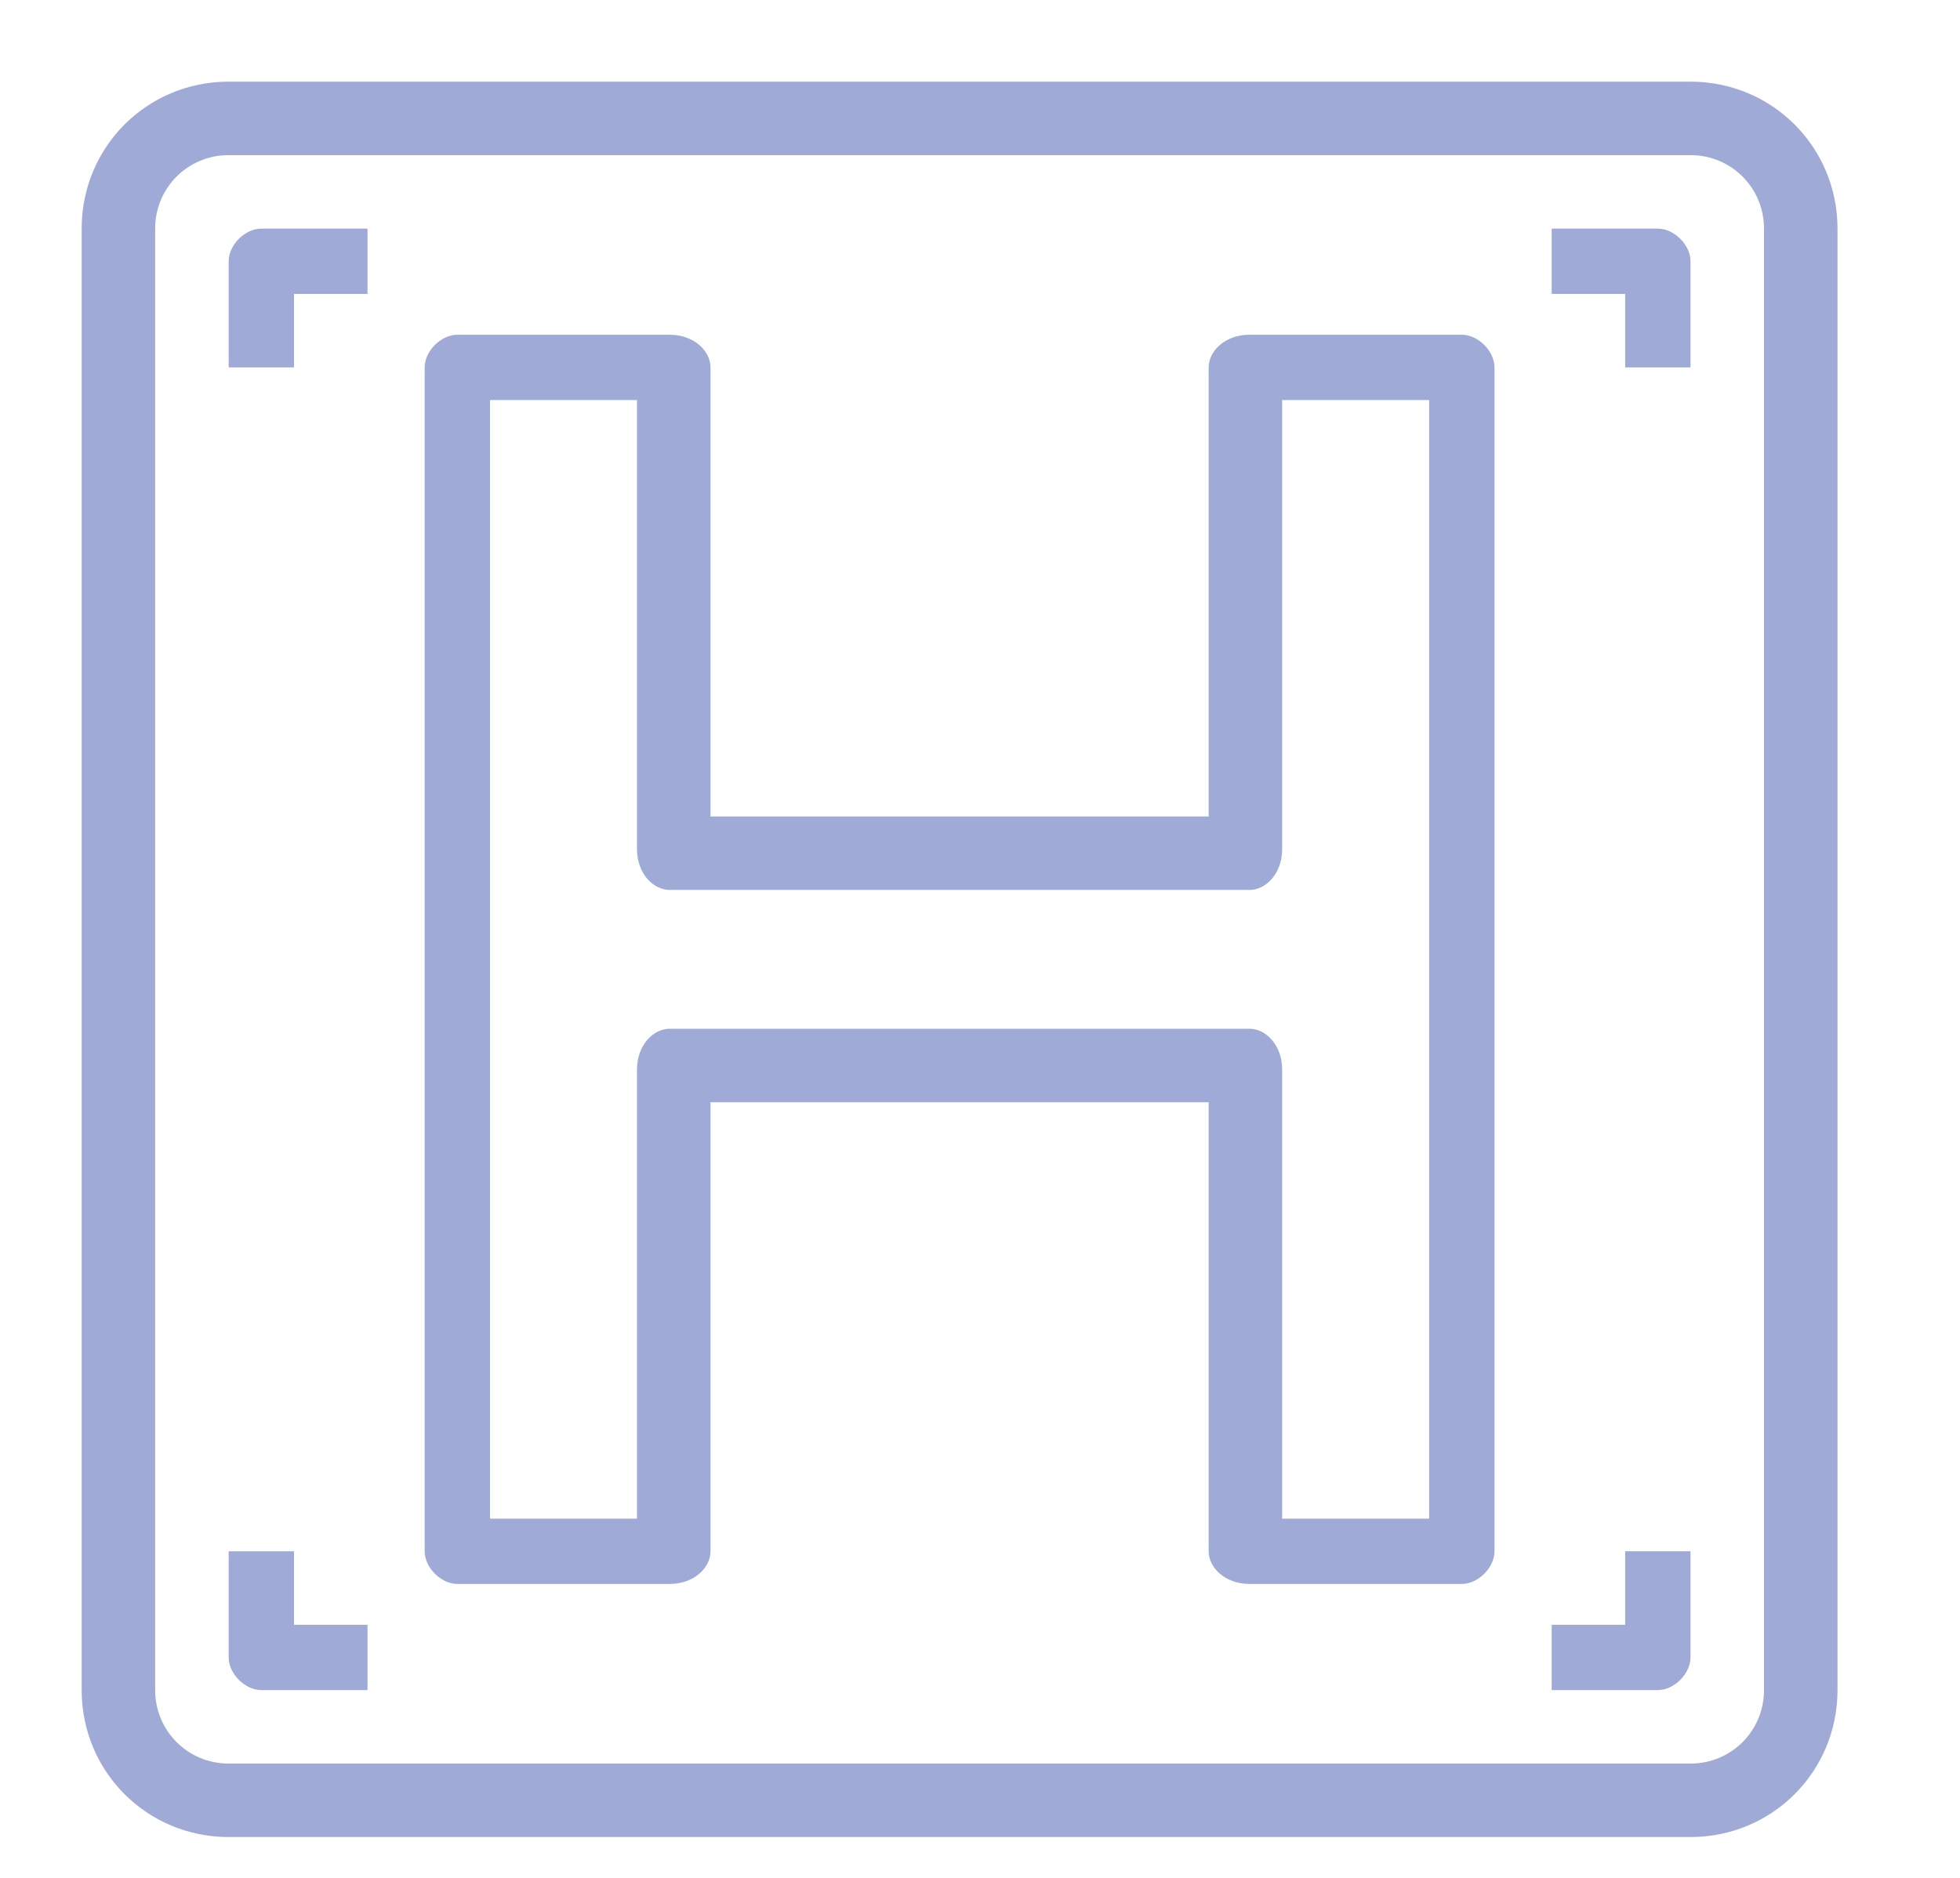 <svg version="1.2" xmlns="http://www.w3.org/2000/svg" viewBox="0 0 24 23" width="24" height="23">
	<title>hospitality-menu-inactive-svg</title>
	<style>
		.s0 { fill: #9faad6 } 
	</style>
	<filter id="f0">
		<feFlood flood-color="#a2afc6" flood-opacity="1" />
		<feBlend mode="normal" in2="SourceGraphic"/>
		<feComposite in2="SourceAlpha" operator="in" />
	</filter>
	<g id="SVGRepo_iconCarrier" filter="url(#f0)">
		<g>
			<g>
				<g>
					<path fill-rule="evenodd" class="s0" d="m22.5 2.8v17.9c0 1-0.8 1.8-1.8 1.8h-17.9c-1 0-1.8-0.8-1.8-1.8v-17.9c0-1 0.8-1.8 1.8-1.8h17.9c1 0 1.8 0.8 1.8 1.8zm-0.9 0c0-0.5-0.4-0.9-0.9-0.9h-17.9c-0.5 0-0.9 0.4-0.9 0.9v17.9c0 0.5 0.4 0.9 0.9 0.9h17.9c0.5 0 0.9-0.4 0.9-0.9z"/>
					<path fill-rule="evenodd" class="s0" d="m18.3 4.5v14.5c0 0.2-0.2 0.4-0.4 0.4h-2.6c-0.3 0-0.5-0.2-0.5-0.4v-5.5h-6.1v5.5c0 0.2-0.2 0.4-0.5 0.4h-2.6c-0.2 0-0.4-0.2-0.4-0.4v-14.5c0-0.2 0.2-0.4 0.4-0.4h2.6c0.3 0 0.5 0.2 0.5 0.4v5.5h6.1v-5.5c0-0.2 0.2-0.4 0.5-0.4h2.6c0.2 0 0.4 0.2 0.4 0.4zm-0.8 0.4h-1.8v5.5c0 0.3-0.2 0.5-0.4 0.5h-7.1c-0.2 0-0.4-0.2-0.4-0.5v-5.5h-1.8v13.7h1.8v-5.5c0-0.3 0.2-0.5 0.4-0.5h7.1c0.2 0 0.4 0.2 0.4 0.5v5.5h1.8z"/>
					<path class="s0" d="m2.8 3.2v1.3h0.8v-0.9h0.9v-0.8h-1.3c-0.2 0-0.4 0.2-0.4 0.4z"/>
					<path class="s0" d="m20.3 2.8h-1.3v0.8h0.9v0.9h0.8v-1.3c0-0.2-0.2-0.4-0.4-0.4z"/>
					<path class="s0" d="m3.6 19h-0.8v1.3c0 0.2 0.2 0.4 0.4 0.4h1.3v-0.8h-0.9z"/>
					<path class="s0" d="m19.9 19.9h-0.9v0.8h1.3c0.2 0 0.4-0.2 0.4-0.4v-1.3h-0.8z"/>
				</g>
			</g>
		</g>
	</g>
</svg>
